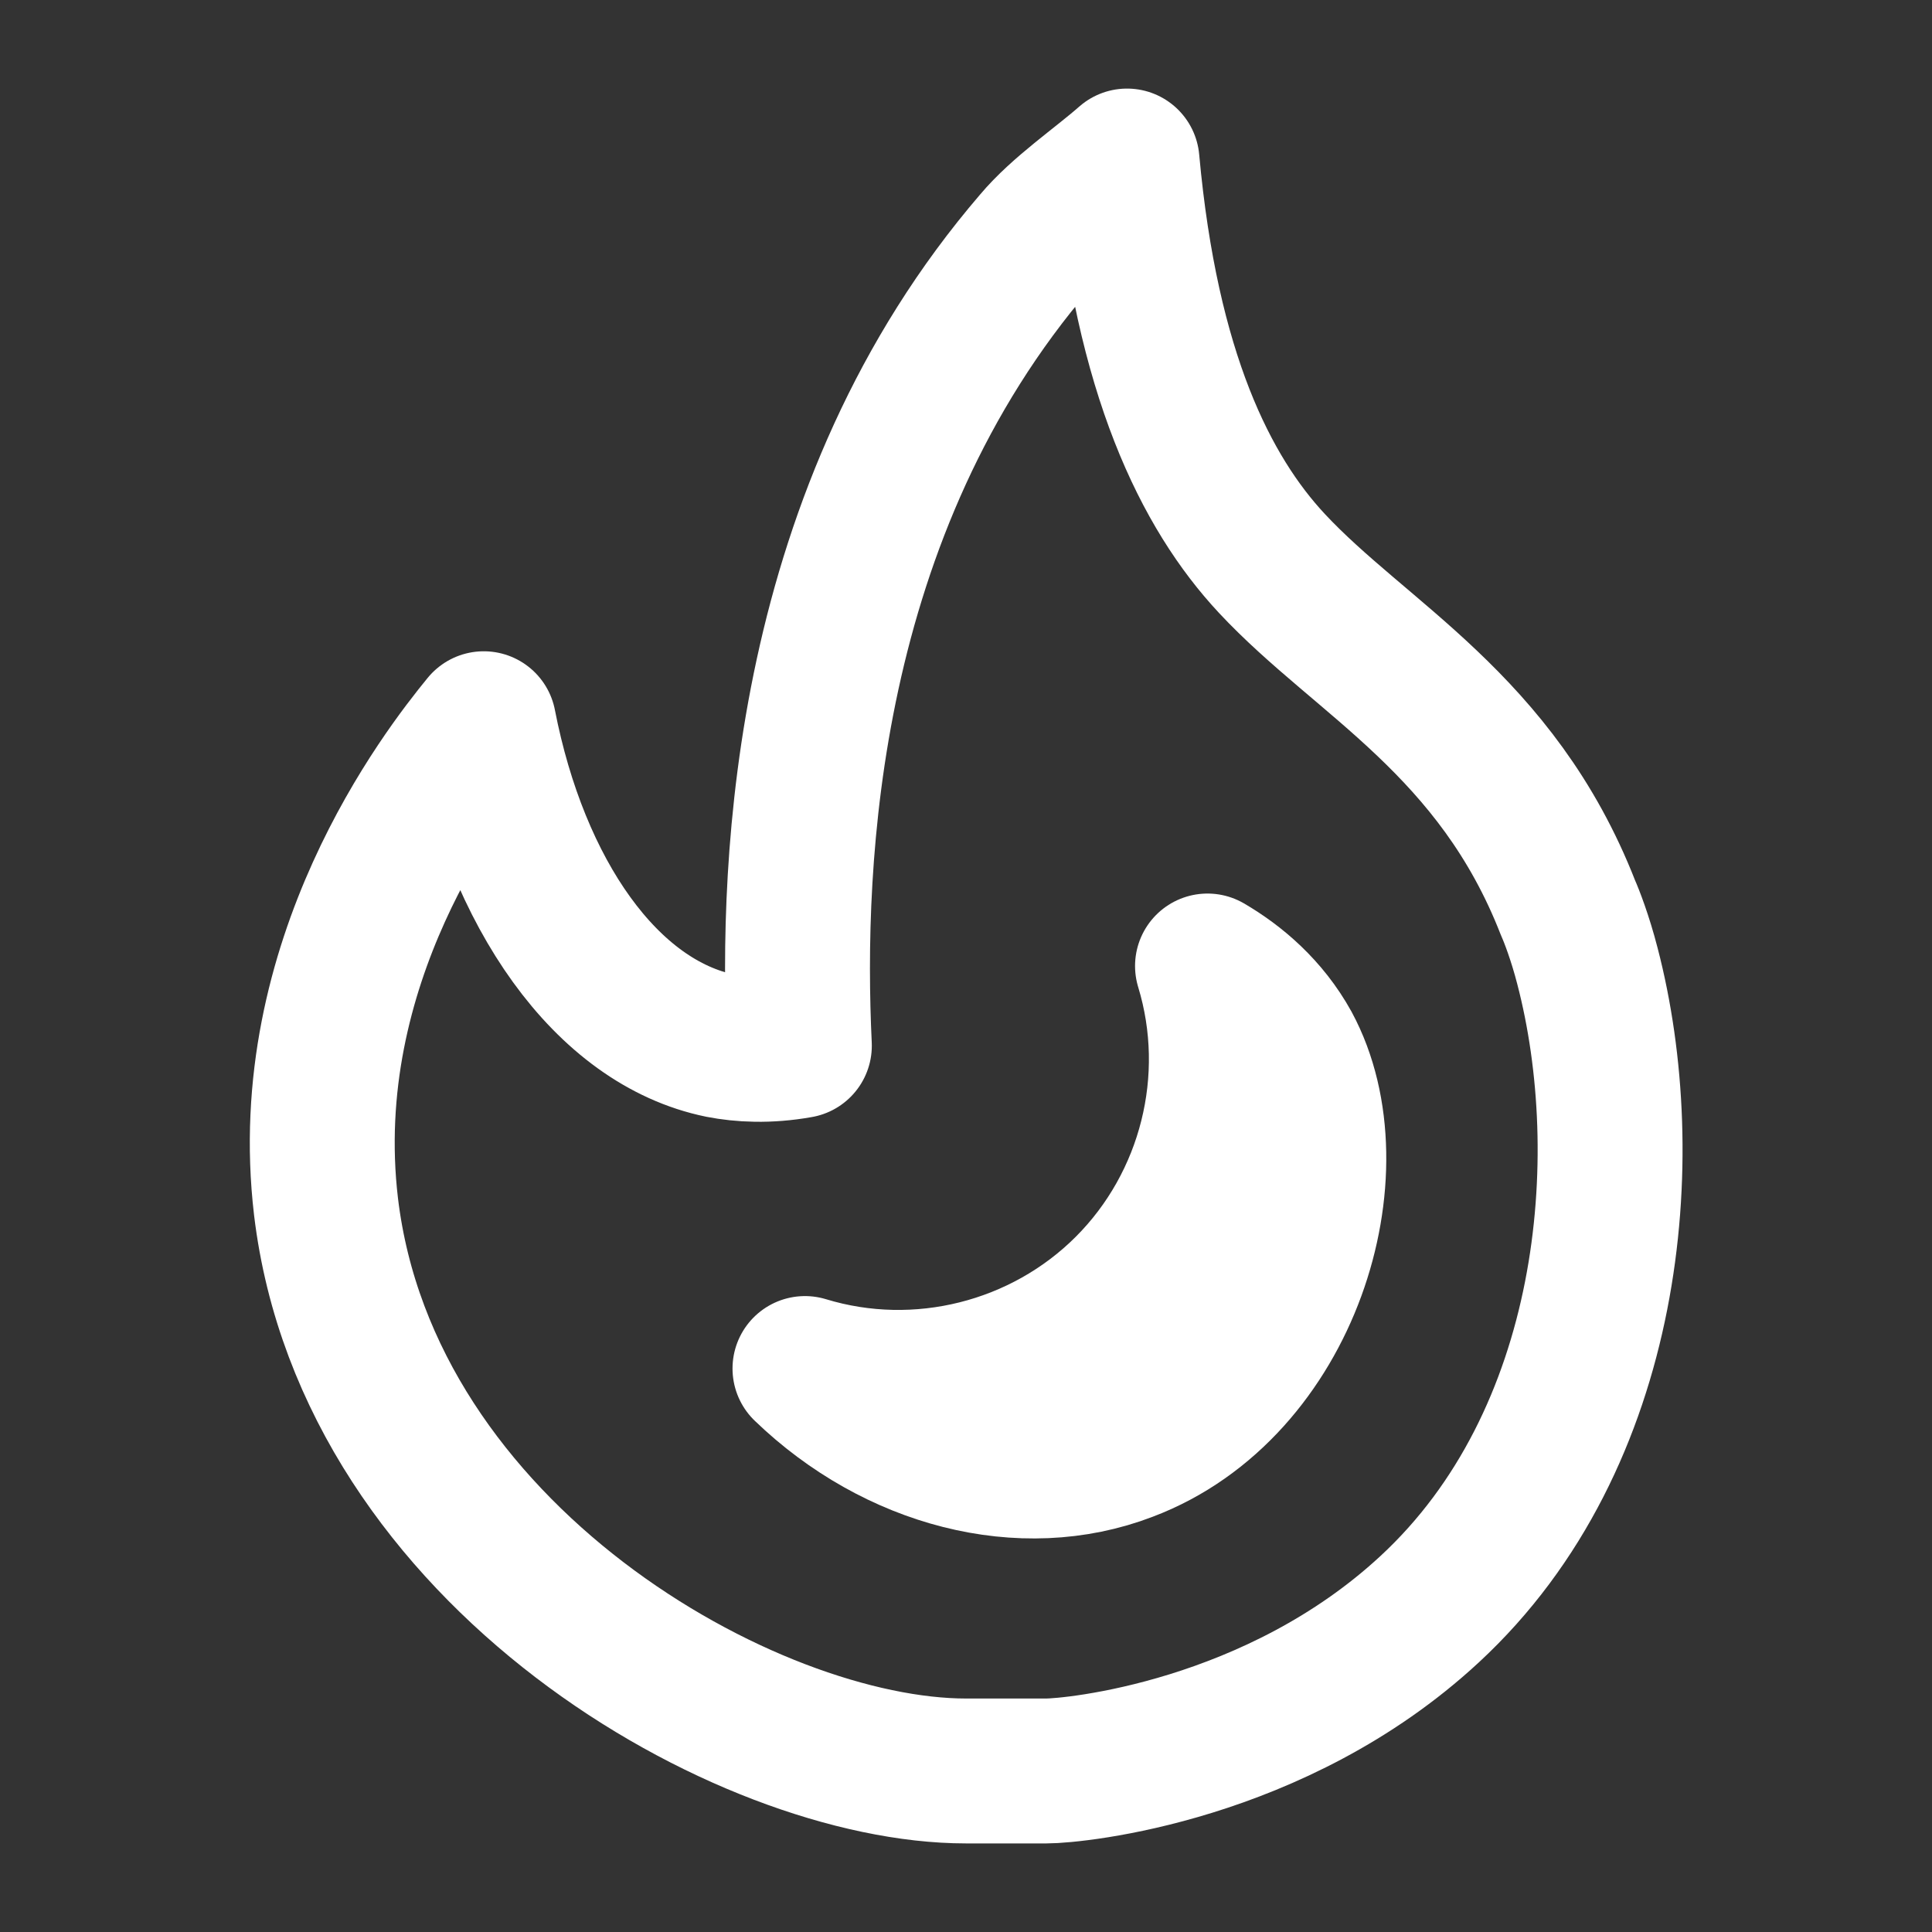 <svg width="20" height="20" viewBox="0 0 20 20" fill="none" xmlns="http://www.w3.org/2000/svg">
<rect x="0" y="0" width="20" height="20" fill="#333333" stroke="none"/>
<path d="M10 18.333C7.733 18.333 3.808 16.108 3.375 12.492C3.075 9.958 4.592 8 5.008 7.492C5.35 9.25 6.275 10.583 7.458 10.825C7.675 10.867 7.95 10.883 8.275 10.825C8.183 8.892 8.333 5.275 10.717 2.5C10.975 2.192 11.383 1.917 11.667 1.667C11.867 3.867 12.483 5.1 13.167 5.833C14.092 6.825 15.492 7.5 16.233 9.4C16.267 9.475 16.358 9.708 16.433 10C16.95 11.983 16.7 14.9 14.8 16.658C13.208 18.133 11.125 18.333 10.833 18.333C10.408 18.333 10.467 18.333 10 18.333Z" stroke="white" stroke-width="1.5" stroke-linecap="round" stroke-linejoin="round"/>
<path d="M11.667 13.333C10.8 14.2 9.508 14.525 8.333 14.167C9.275 15.075 10.583 15.417 11.667 15C13.342 14.367 14.025 12.117 13.333 10.833C13.117 10.442 12.8 10.175 12.5 10C12.858 11.175 12.533 12.467 11.667 13.333Z" stroke="white" stroke-width="1.5" stroke-miterlimit="10" stroke-linecap="round" stroke-linejoin="round"/>
</svg>
